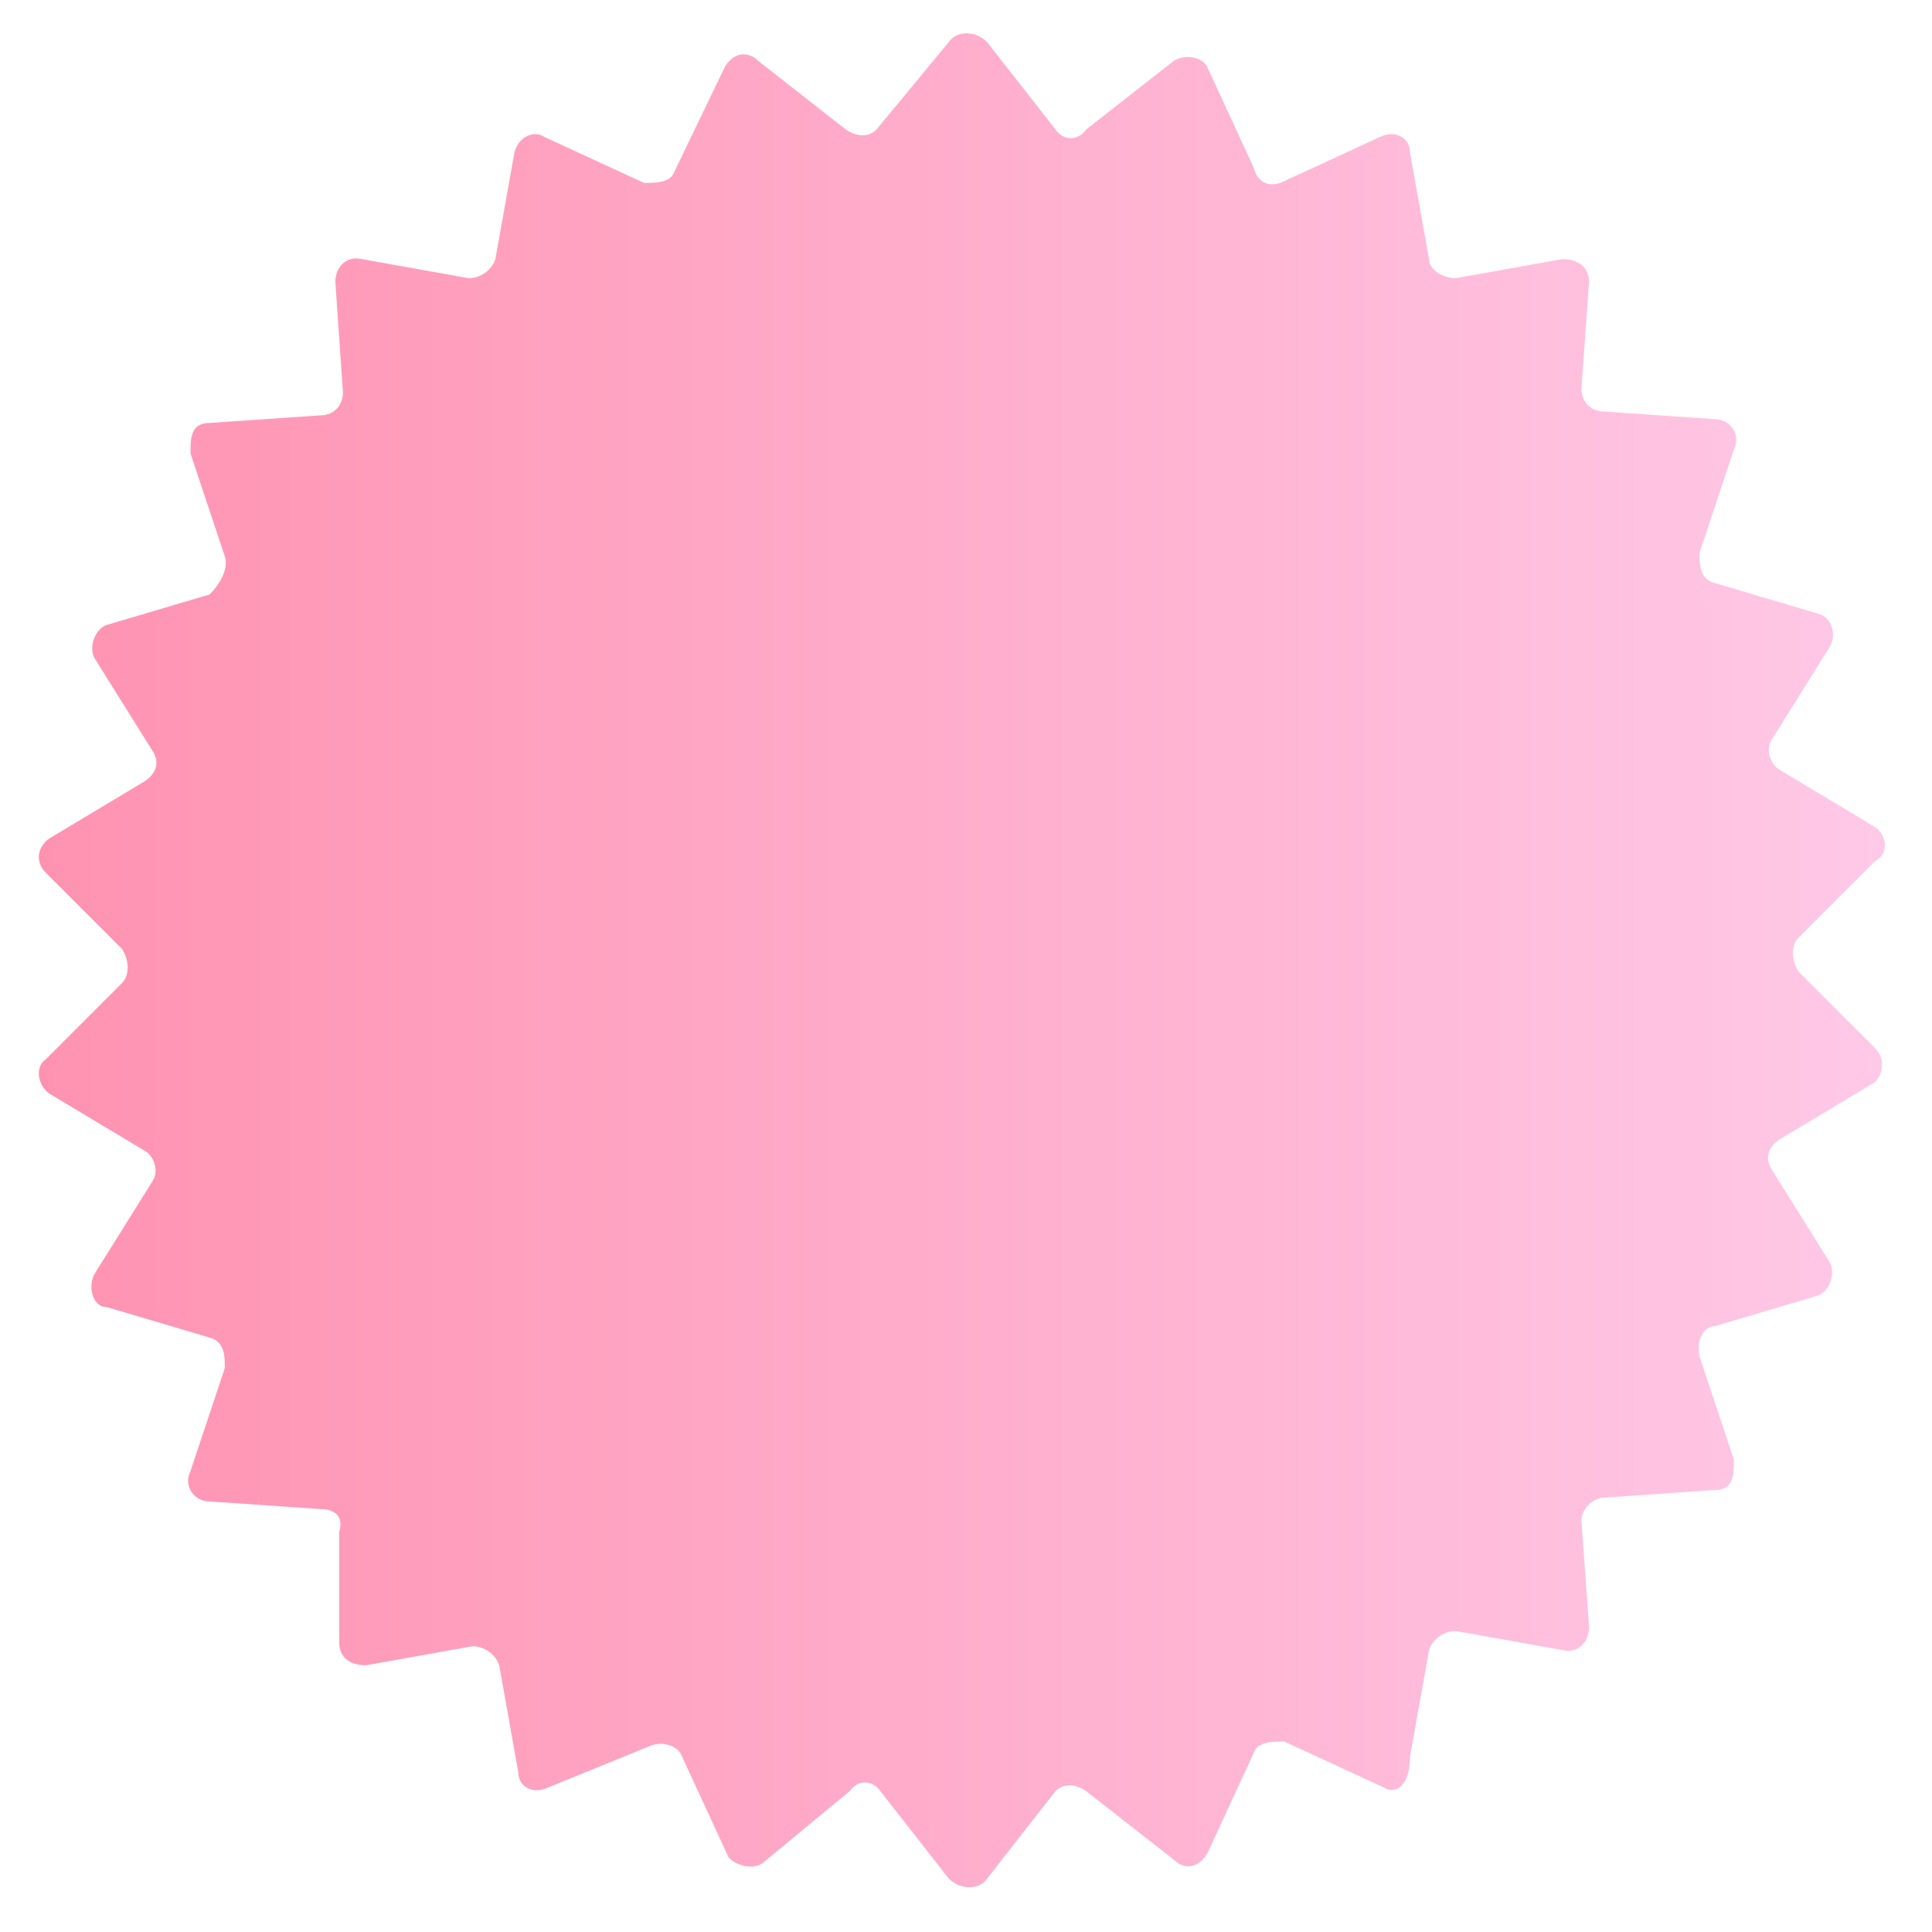 <?xml version="1.0" encoding="UTF-8"?>
<svg xmlns="http://www.w3.org/2000/svg" version="1.1" xmlns:xlink="http://www.w3.org/1999/xlink" viewBox="0 0 50.7 50.7">
  <defs>
    <style>
      .cls-1 {
        fill: url(#linear-gradient);
      }
    </style>
    <linearGradient id="linear-gradient" x1="1" y1="-177.2" x2="49.5" y2="-177.2" gradientTransform="translate(0 -151.9) scale(1 -1)" gradientUnits="userSpaceOnUse">
      <stop offset="0" stop-color="#ff92b1"/>
      <stop offset="1" stop-color="#ffc9e7"/>
    </linearGradient>
  </defs>
  <!-- Generator: Adobe Illustrator 28.7.1, SVG Export Plug-In . SVG Version: 1.2.0 Build 142)  -->
  <g>
    <g id="Layer_1">
      <path class="cls-1" d="M24.9,1.1c.2-.3.7-.3,1,0l1.8,2.3c.2.3.6.3.8,0l2.3-1.8c.3-.2.8-.1.9.2l1.2,2.6c.1.4.4.5.7.4l2.6-1.2c.4-.2.8,0,.8.4l.5,2.8c0,.3.4.5.7.5l2.8-.5c.4,0,.7.2.7.6l-.2,2.8c0,.3.2.6.6.6l2.9.2c.4,0,.7.4.5.8l-.9,2.7c0,.3,0,.7.4.8l2.7.8c.4.1.5.6.3.9l-1.5,2.4c-.2.3,0,.7.2.8l2.5,1.5c.3.2.4.7,0,.9l-2,2c-.2.2-.2.6,0,.9l2,2c.3.3.2.7,0,.9l-2.5,1.5c-.3.2-.4.5-.2.8l1.5,2.4c.2.3,0,.8-.3.9l-2.7.8c-.3,0-.5.4-.4.8l.9,2.7c0,.4,0,.8-.5.8l-2.9.2c-.3,0-.6.3-.6.6l.2,2.8c0,.4-.3.7-.7.6l-2.8-.5c-.3,0-.6.2-.7.5l-.5,2.8c0,.8-.4,1-.7.8l-2.6-1.2c-.3,0-.7,0-.8.3l-1.2,2.6c-.2.4-.6.5-.9.2l-2.3-1.8c-.3-.2-.6-.2-.8,0l-1.8,2.3c-.2.3-.7.3-1,0l-1.8-2.3c-.2-.3-.6-.3-.8,0l-2.3,1.9c-.3.2-.8,0-.9-.2l-1.2-2.6c-.1-.3-.5-.4-.8-.3l-2.7,1.1c-.4.2-.8,0-.8-.4l-.5-2.8c-.1-.3-.4-.5-.7-.5l-2.8.5c-.4,0-.7-.2-.7-.6v-2.9c.1-.3,0-.6-.5-.6l-2.9-.2c-.4,0-.7-.4-.5-.8l.9-2.7c0-.3,0-.7-.4-.8l-2.7-.8c-.4,0-.5-.6-.3-.9l1.5-2.4c.2-.3,0-.7-.2-.8l-2.5-1.5c-.3-.2-.4-.7-.1-.9l2-2c.2-.2.2-.6,0-.9l-2-2c-.3-.3-.2-.7.1-.9l2.5-1.5c.3-.2.4-.5.2-.8l-1.5-2.4c-.2-.3,0-.8.3-.9l2.7-.8c.3-.3.5-.7.4-1l-.9-2.7c0-.4,0-.8.5-.8l2.9-.2c.4,0,.6-.3.6-.6l-.2-2.9c0-.4.3-.7.7-.6l2.8.5c.3,0,.6-.2.7-.5l.5-2.8c.1-.4.5-.6.8-.4l2.6,1.2c.3,0,.7,0,.8-.3l1.3-2.7c.2-.4.6-.5.9-.2l2.3,1.8c.3.2.6.2.8,0l1.9-2.3Z"/>
    </g>
  </g>
</svg>